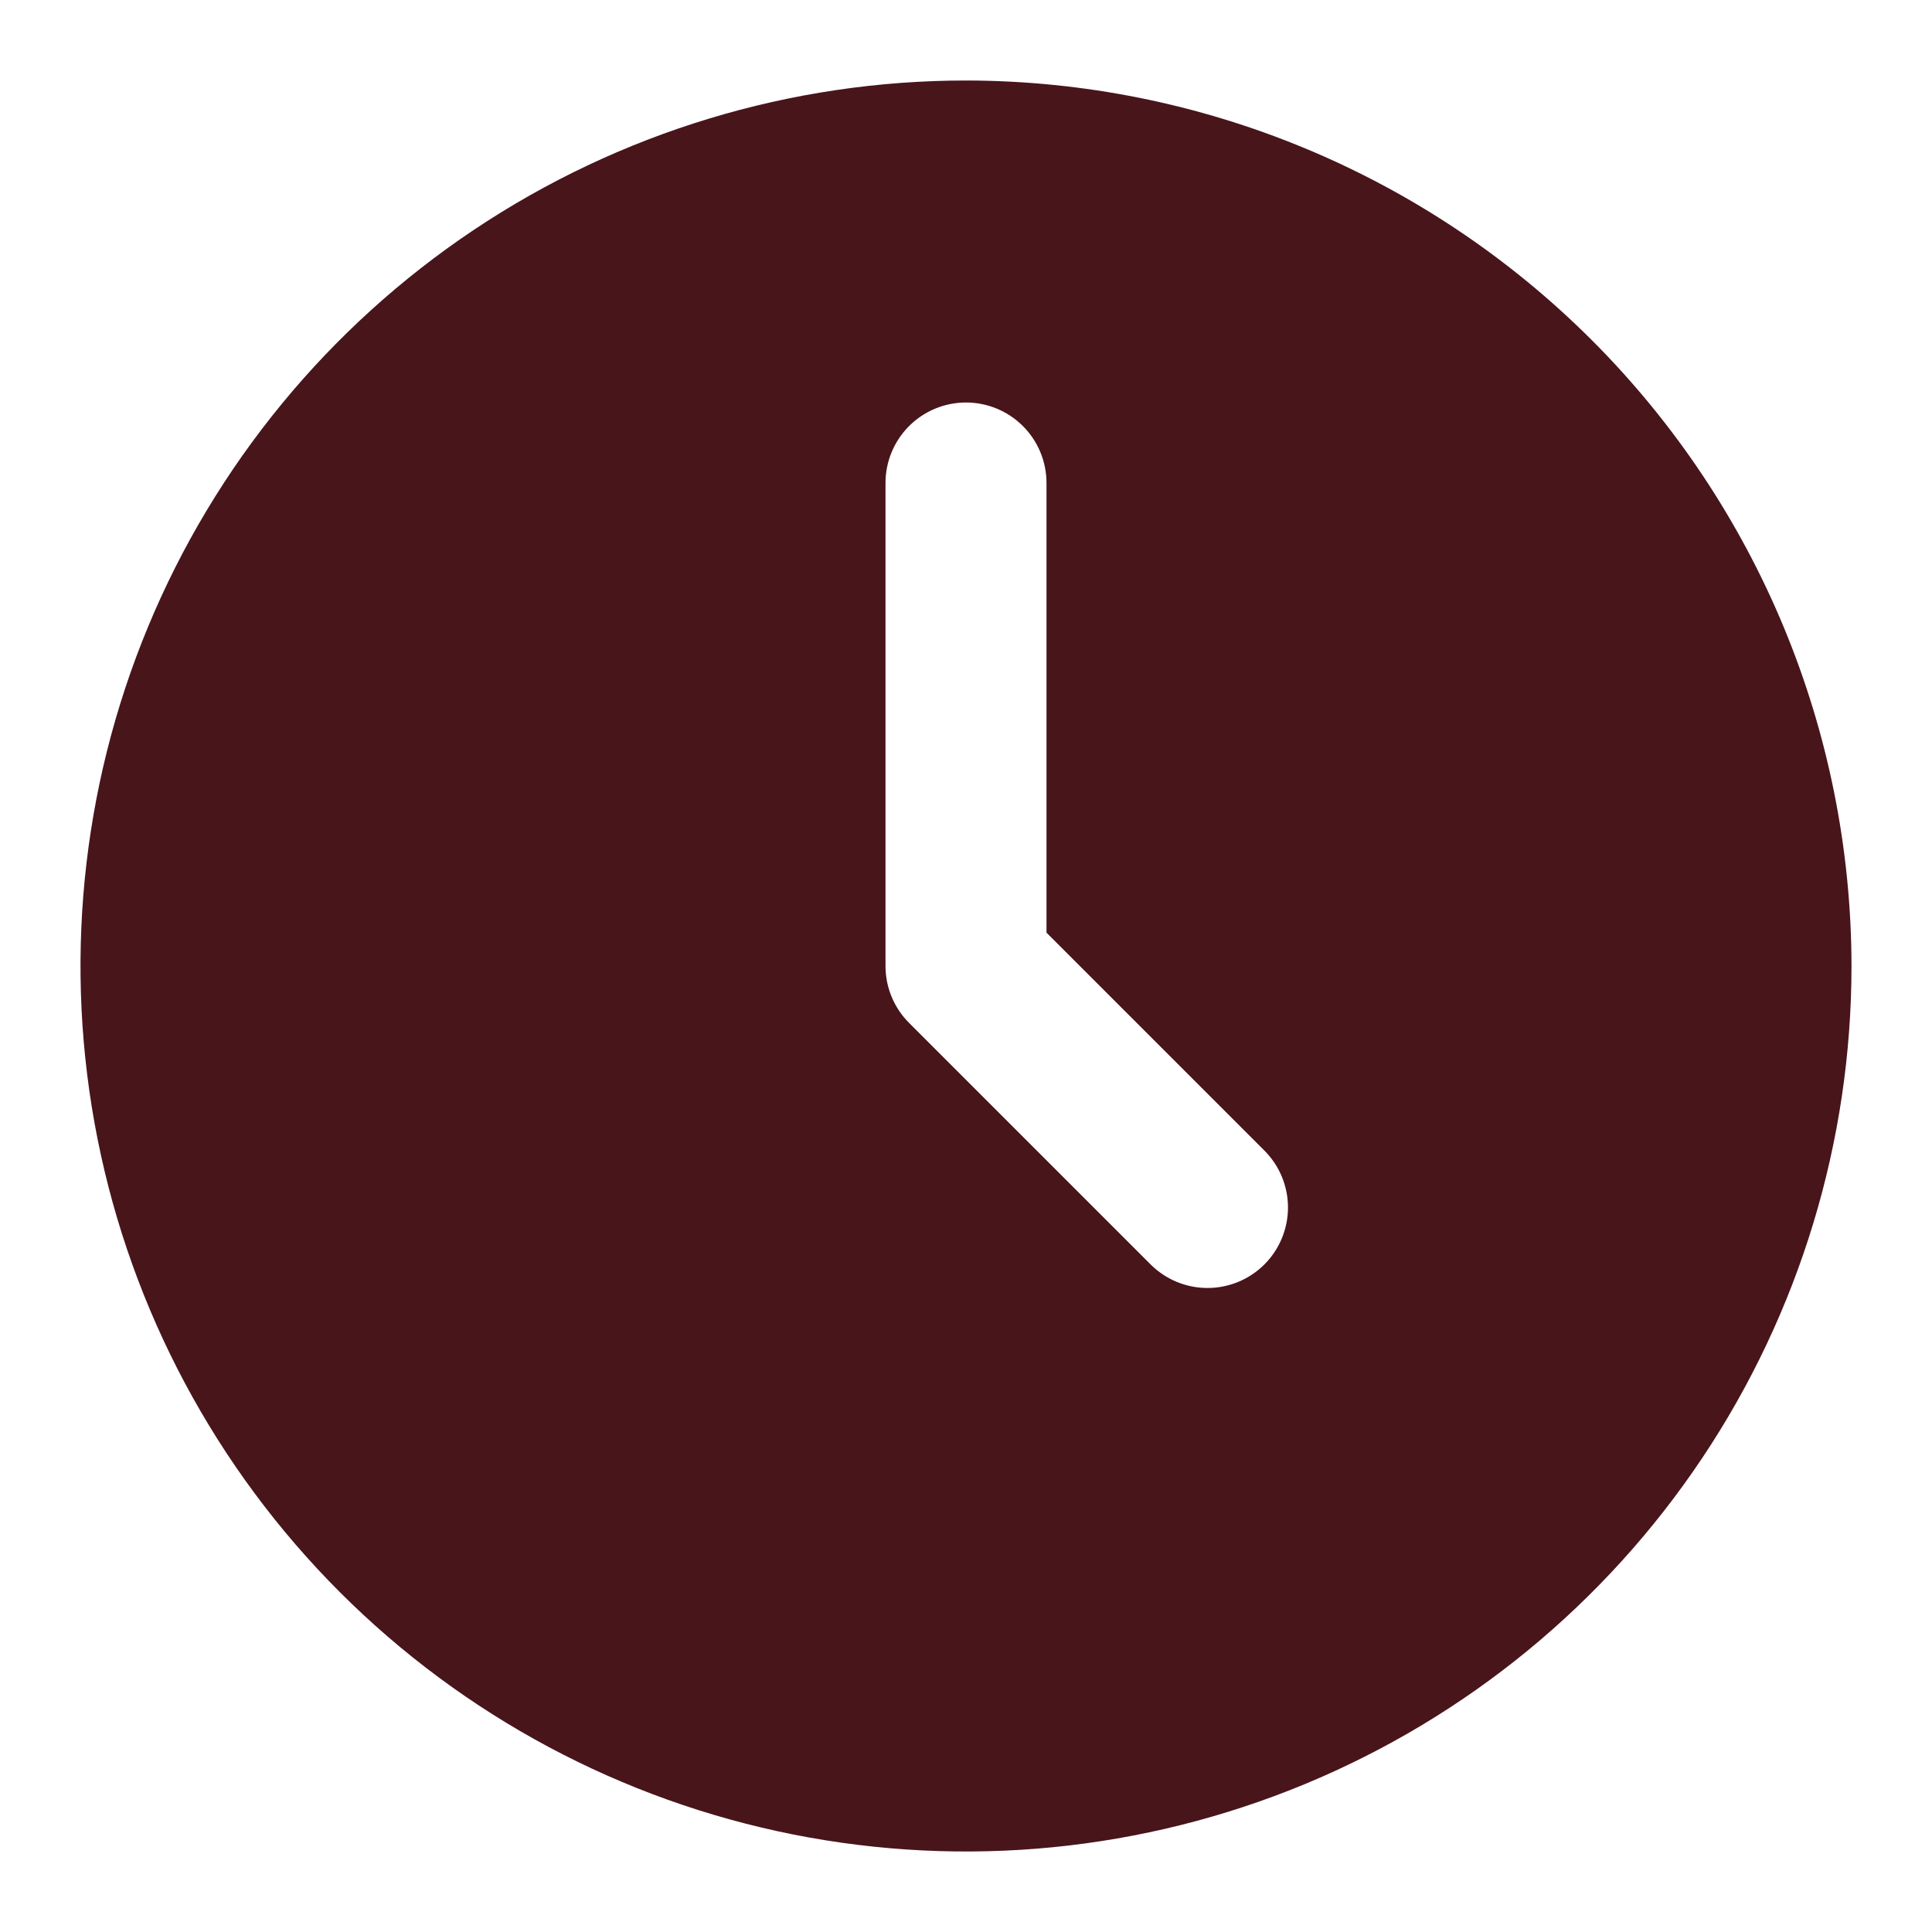 <?xml version="1.0" encoding="UTF-8"?> <svg xmlns="http://www.w3.org/2000/svg" width="512" height="512" viewBox="0 0 512 512" fill="none"><path d="M256 21.334C209.587 21.334 164.217 35.096 125.626 60.882C87.035 86.668 56.957 123.317 39.196 166.197C21.435 209.077 16.788 256.26 25.842 301.781C34.897 347.302 57.247 389.116 90.065 421.935C122.884 454.753 164.698 477.103 210.219 486.158C255.739 495.212 302.923 490.565 345.803 472.804C388.683 455.043 425.333 424.965 451.118 386.374C476.904 347.783 490.666 302.413 490.666 256C490.593 193.785 465.846 134.139 421.853 90.147C377.86 46.154 318.215 21.407 256 21.334ZM335.082 335.083C331.082 339.082 325.657 341.329 320 341.329C314.343 341.329 308.918 339.082 304.917 335.083L240.917 271.083C236.916 267.083 234.668 261.658 234.666 256V128C234.666 122.342 236.914 116.916 240.915 112.915C244.916 108.914 250.342 106.667 256 106.667C261.658 106.667 267.084 108.914 271.085 112.915C275.086 116.916 277.333 122.342 277.333 128V247.168L335.082 304.918C339.082 308.918 341.329 314.343 341.329 320C341.329 325.657 339.082 331.082 335.082 335.083Z" fill="#48151B"></path></svg> 